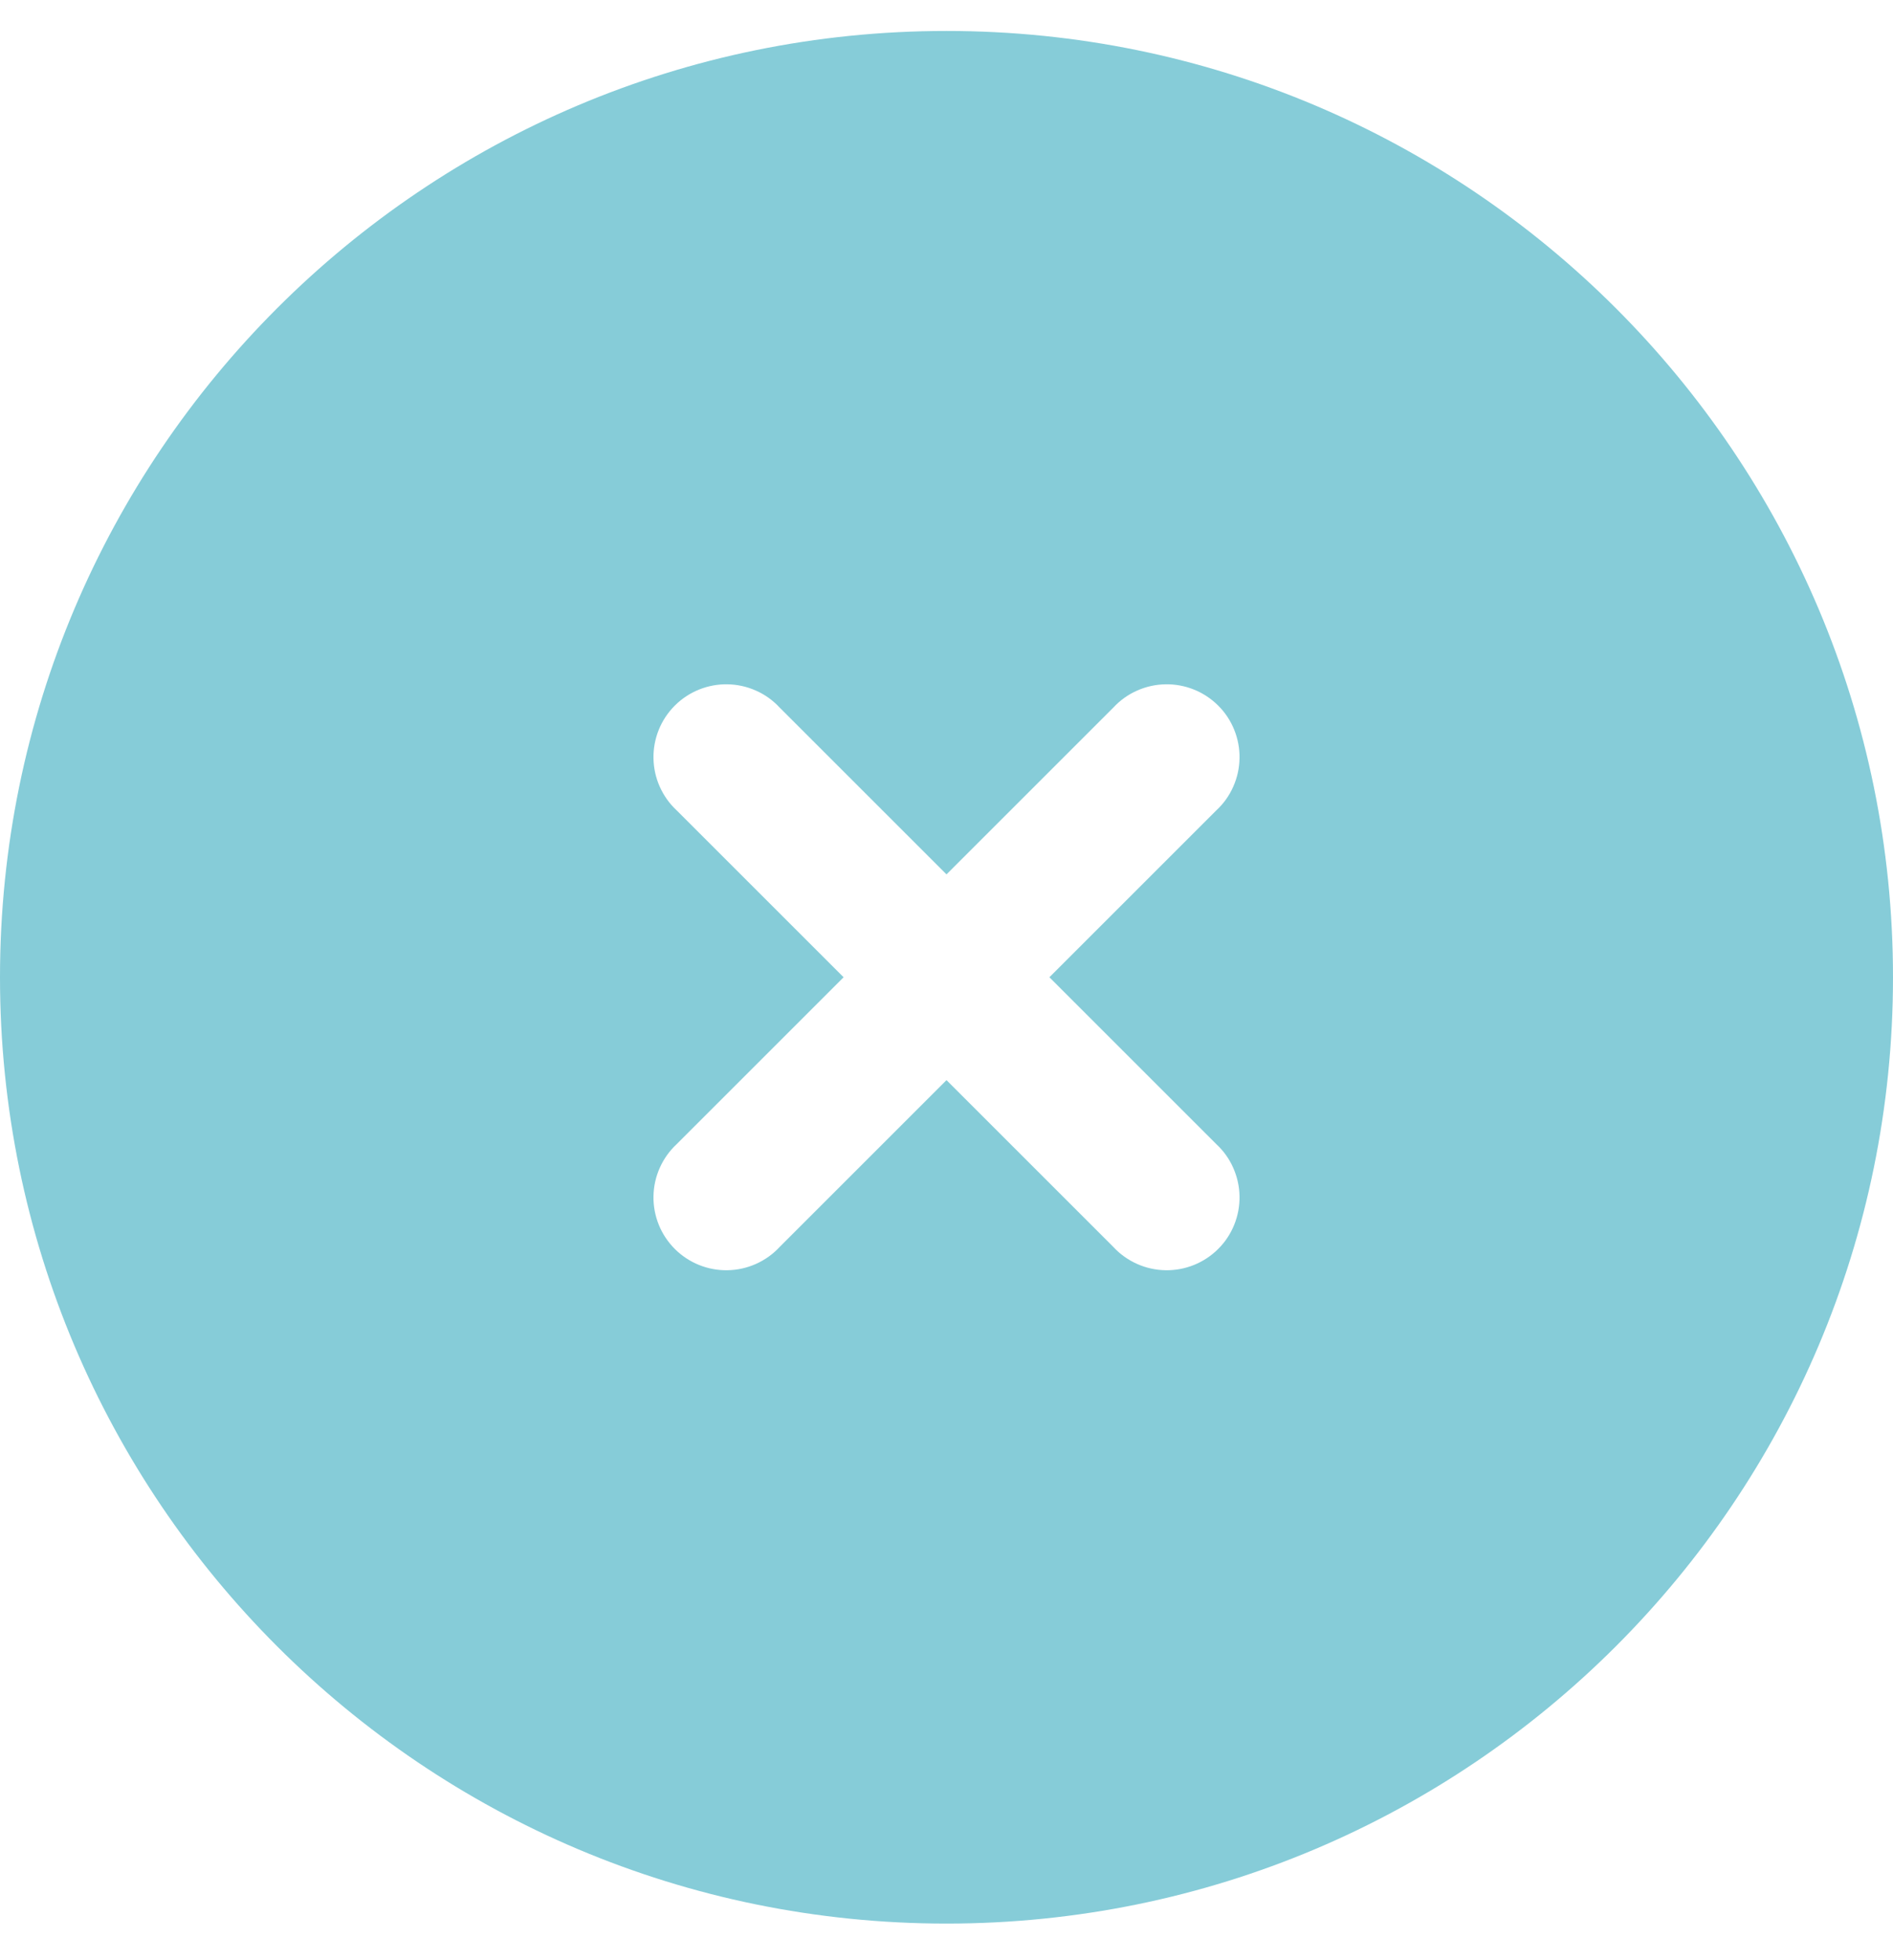 <svg width="28" height="29" viewBox="0 0 28 29" fill="none" xmlns="http://www.w3.org/2000/svg">
<path fill-rule="evenodd" clip-rule="evenodd" d="M14 0.458C6.268 0.458 0 6.726 0 14.458C0 22.19 6.268 28.458 14 28.458C21.732 28.458 28 22.19 28 14.458C28 6.726 21.732 0.458 14 0.458ZM11.53 10.466C11.432 10.36 11.313 10.275 11.181 10.217C11.049 10.158 10.906 10.126 10.761 10.124C10.617 10.121 10.473 10.148 10.339 10.202C10.205 10.256 10.083 10.337 9.981 10.439C9.879 10.541 9.798 10.663 9.744 10.797C9.69 10.931 9.663 11.075 9.666 11.219C9.668 11.364 9.7 11.507 9.759 11.639C9.818 11.771 9.902 11.89 10.008 11.988L12.478 14.458L10.008 16.928C9.902 17.026 9.818 17.145 9.759 17.277C9.7 17.41 9.668 17.552 9.666 17.697C9.663 17.841 9.69 17.985 9.744 18.119C9.798 18.253 9.879 18.375 9.981 18.477C10.083 18.579 10.205 18.66 10.339 18.714C10.473 18.768 10.617 18.795 10.761 18.792C10.906 18.79 11.049 18.758 11.181 18.699C11.313 18.64 11.432 18.556 11.53 18.45L14 15.98L16.47 18.45C16.568 18.556 16.687 18.64 16.819 18.699C16.951 18.758 17.094 18.79 17.239 18.792C17.383 18.795 17.527 18.768 17.661 18.714C17.795 18.66 17.917 18.579 18.019 18.477C18.122 18.375 18.202 18.253 18.256 18.119C18.31 17.985 18.337 17.841 18.334 17.697C18.332 17.552 18.3 17.41 18.241 17.277C18.183 17.145 18.098 17.026 17.992 16.928L15.522 14.458L17.992 11.988C18.098 11.89 18.183 11.771 18.241 11.639C18.3 11.507 18.332 11.364 18.334 11.219C18.337 11.075 18.31 10.931 18.256 10.797C18.202 10.663 18.122 10.541 18.019 10.439C17.917 10.337 17.795 10.256 17.661 10.202C17.527 10.148 17.383 10.121 17.239 10.124C17.094 10.126 16.951 10.158 16.819 10.217C16.687 10.275 16.568 10.36 16.47 10.466L14 12.936L11.53 10.466Z" fill="#86CCD8"/>
</svg>

